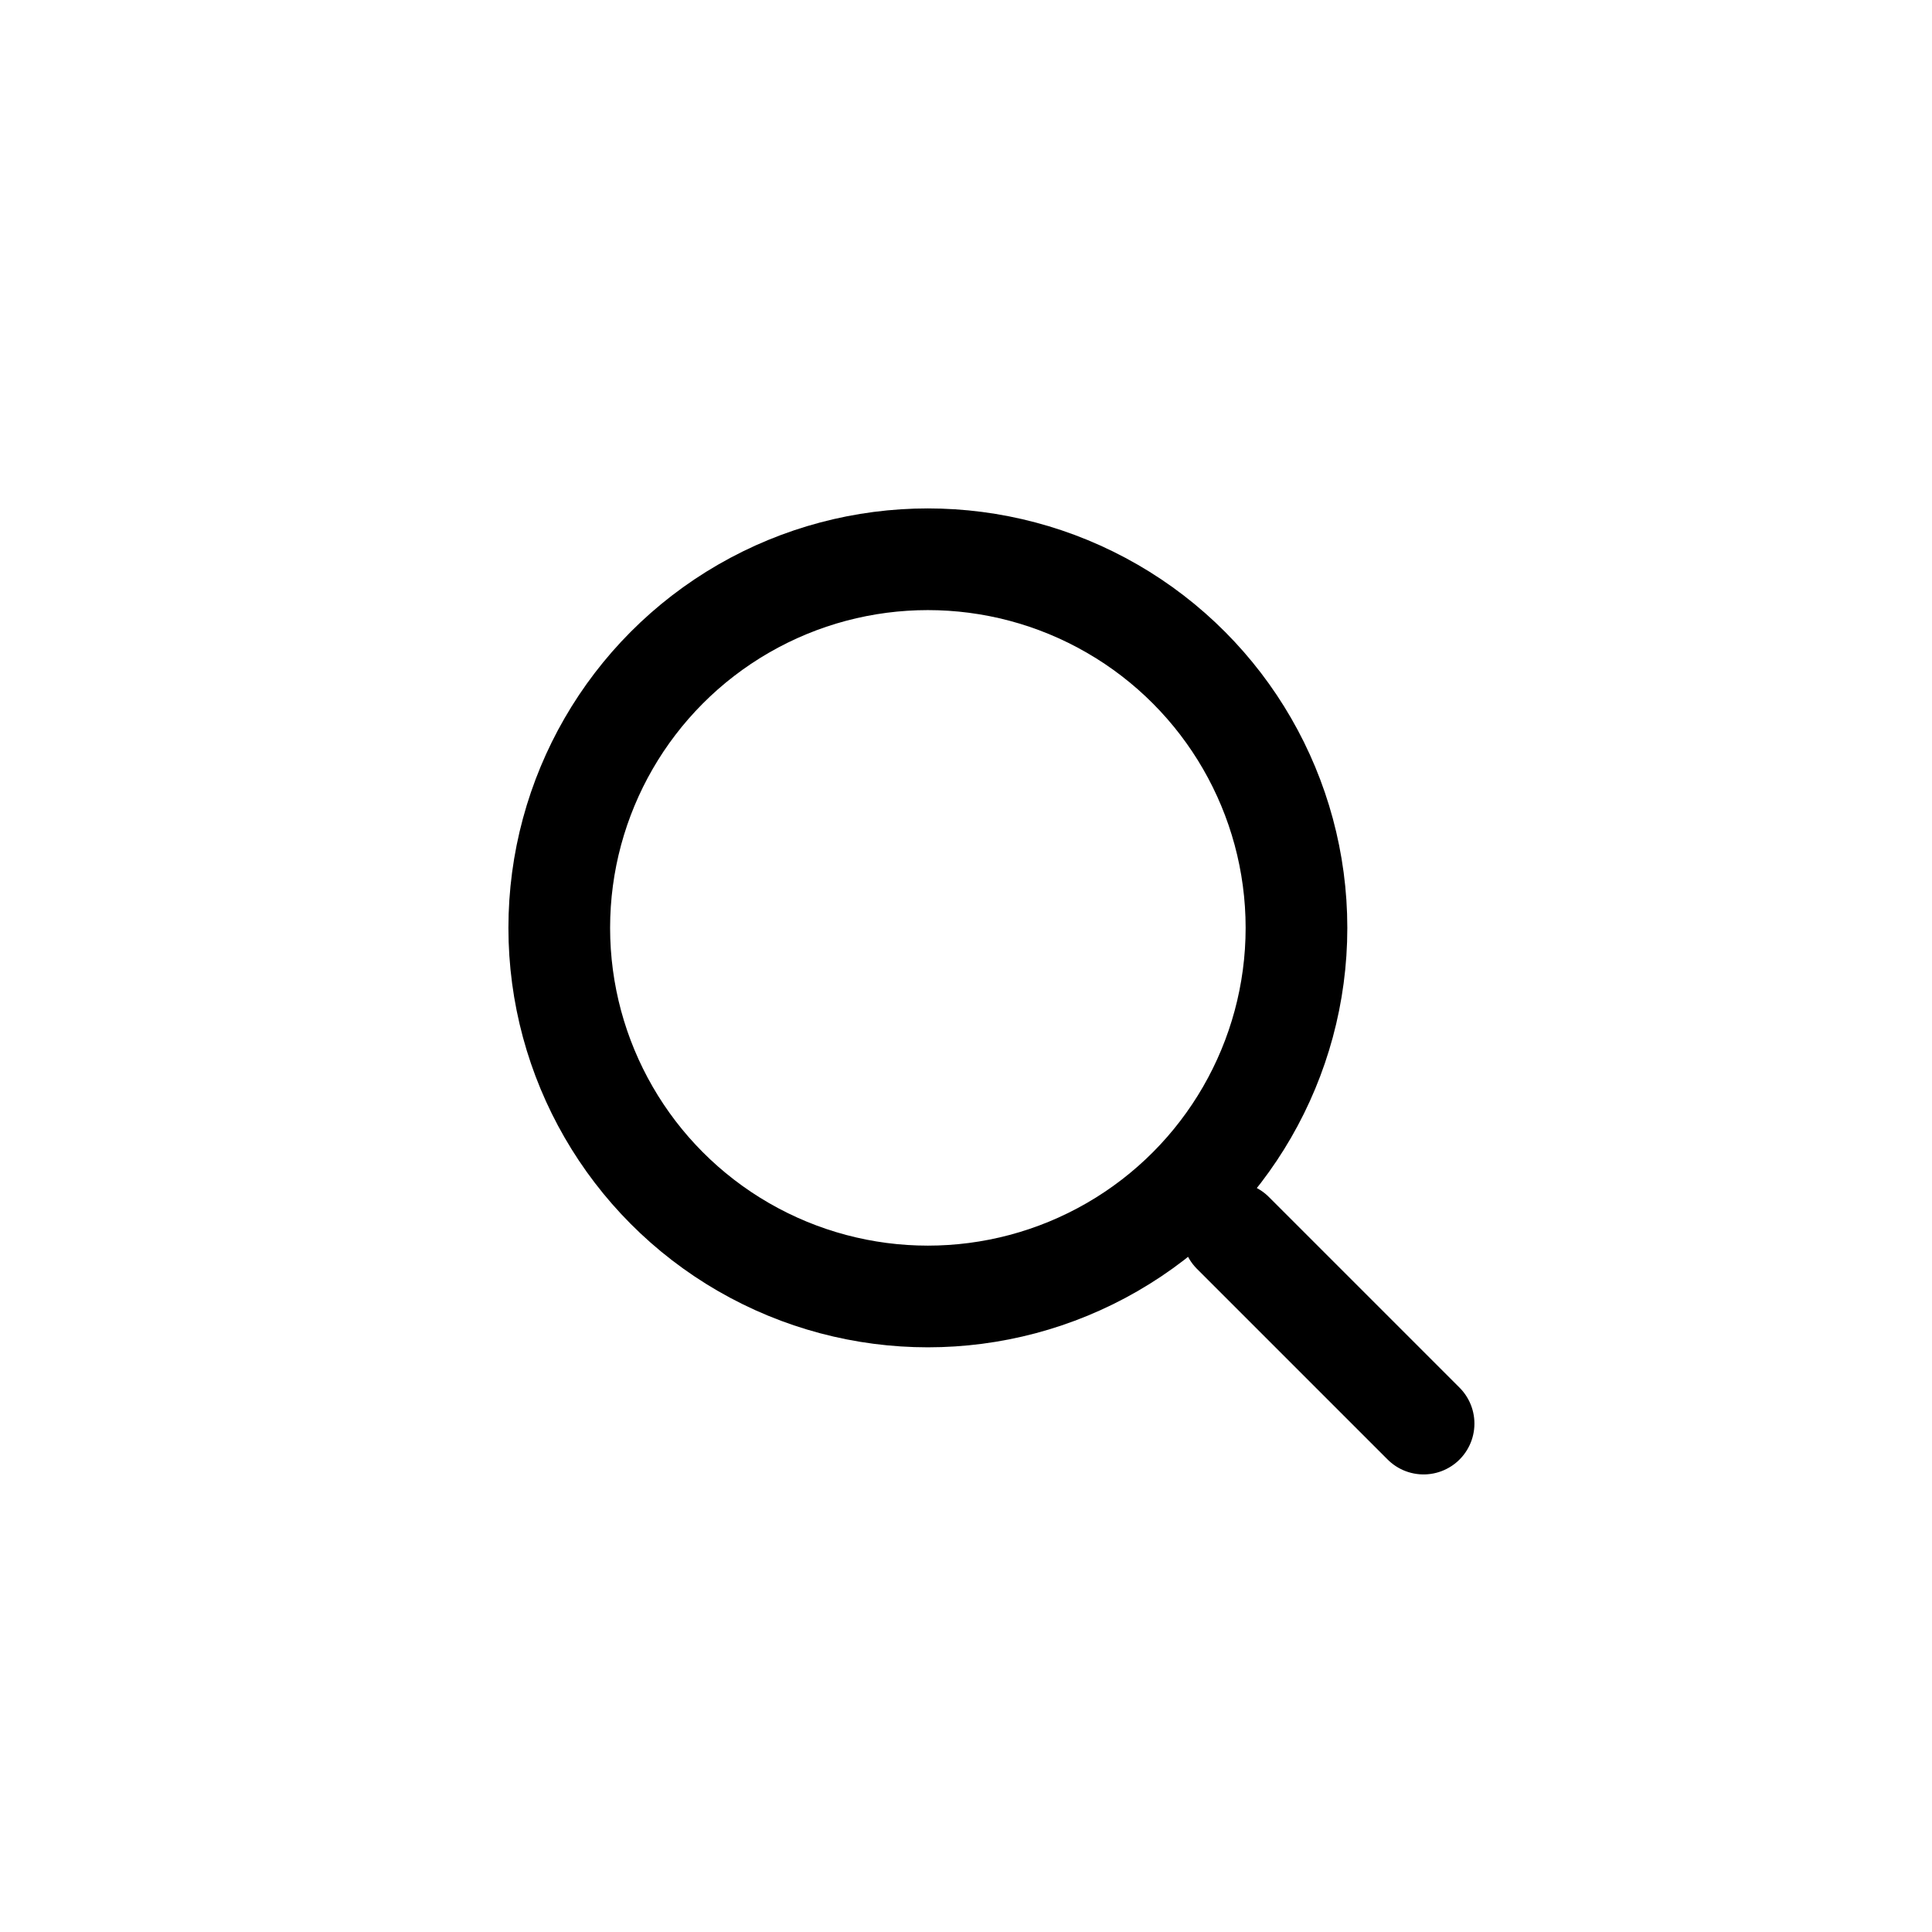 <svg width="38" height="38" viewBox="0 0 38 38" fill="none" xmlns="http://www.w3.org/2000/svg">
<circle cx="18.25" cy="18.25" r="7.25" stroke="black" stroke-width="2"/>
<path d="M24.25 24.25L28 28" stroke="black" stroke-width="2" stroke-linecap="round"/>
</svg>
